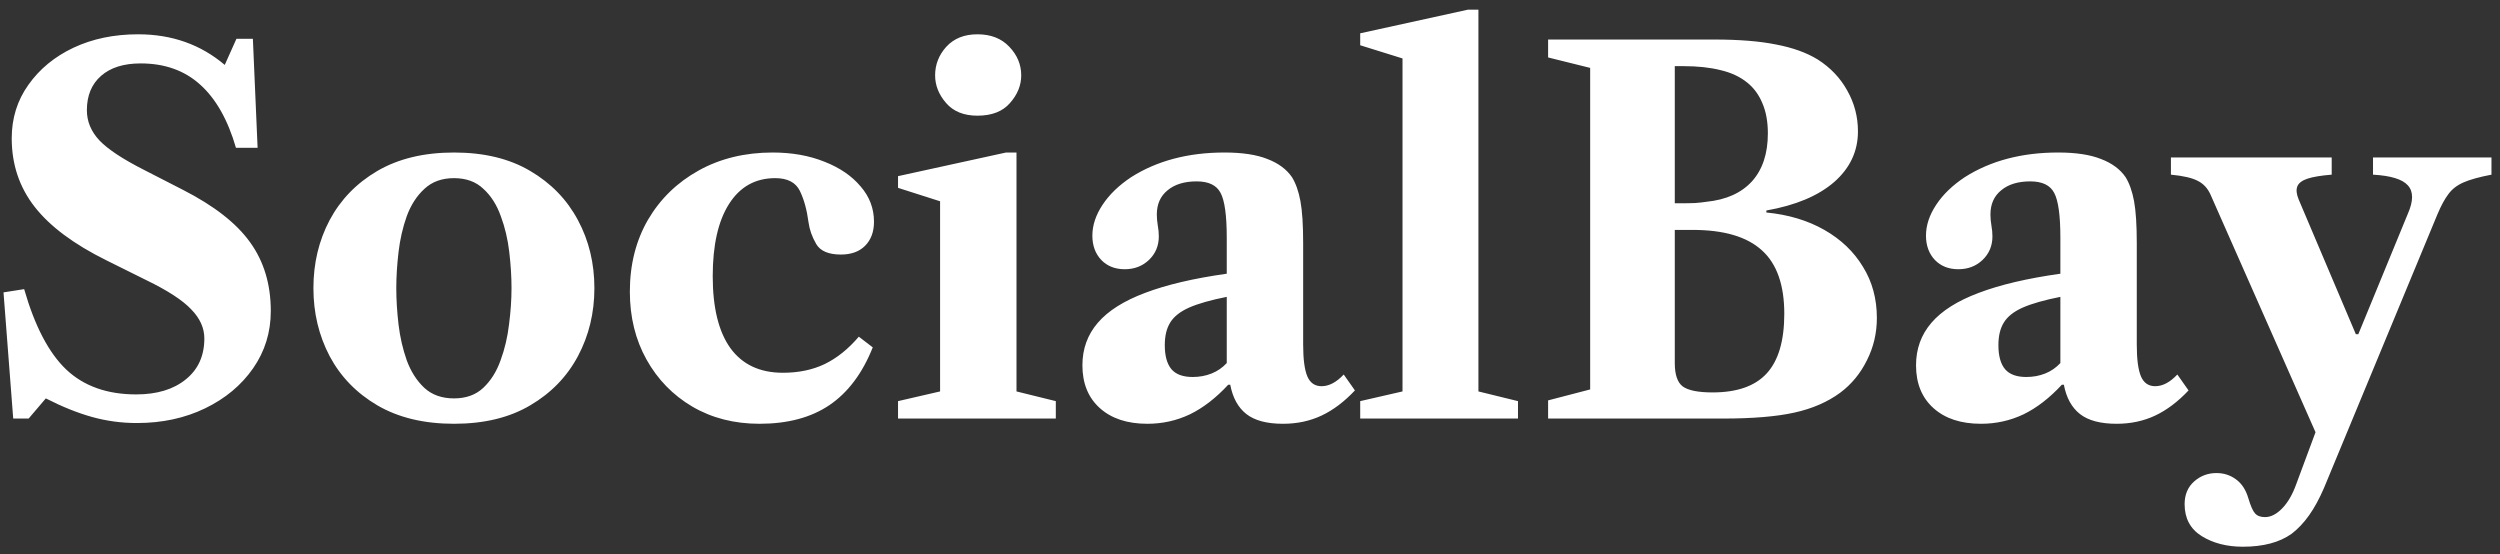 <svg width="221" height="49" viewBox="0 0 221 49" fill="none" xmlns="http://www.w3.org/2000/svg">
<rect x="0" y="0" width="221" height="49" fill="#333333" stroke="none"/>
<path d="M12.102 37.396C10.753 37.396 9.44 37.22 8.164 36.868C6.888 36.516 5.517 35.966 4.05 35.218L2.532 37H1.168L0.31 25.846L2.136 25.56C3.075 28.831 4.314 31.199 5.854 32.666C7.409 34.133 9.469 34.866 12.036 34.866C13.869 34.866 15.329 34.426 16.414 33.546C17.514 32.666 18.064 31.456 18.064 29.916C18.064 28.992 17.675 28.134 16.898 27.342C16.135 26.535 14.815 25.677 12.938 24.768L9.396 23.008C6.521 21.585 4.409 20.009 3.06 18.278C1.711 16.547 1.036 14.531 1.036 12.228C1.036 10.453 1.527 8.877 2.51 7.498C3.493 6.105 4.82 5.012 6.492 4.22C8.179 3.428 10.085 3.032 12.212 3.032C15.189 3.032 17.741 3.934 19.868 5.738L20.902 3.428H22.354L22.772 13.064H20.858C20.139 10.585 19.083 8.723 17.69 7.476C16.311 6.229 14.559 5.606 12.432 5.606C10.936 5.606 9.77 5.973 8.934 6.706C8.098 7.439 7.68 8.451 7.68 9.742C7.68 10.739 8.054 11.634 8.802 12.426C9.55 13.203 10.848 14.061 12.696 15L16.172 16.782C18.929 18.19 20.909 19.737 22.112 21.424C23.329 23.111 23.938 25.135 23.938 27.496C23.938 29.373 23.417 31.06 22.376 32.556C21.335 34.052 19.919 35.233 18.13 36.098C16.341 36.963 14.331 37.396 12.102 37.396ZM40.136 37.462C37.482 37.462 35.223 36.919 33.361 35.834C31.512 34.749 30.105 33.297 29.137 31.478C28.183 29.659 27.706 27.657 27.706 25.472C27.706 23.272 28.183 21.27 29.137 19.466C30.105 17.647 31.512 16.195 33.361 15.11C35.223 14.025 37.482 13.482 40.136 13.482C42.791 13.482 45.035 14.025 46.868 15.11C48.717 16.195 50.124 17.647 51.093 19.466C52.06 21.27 52.544 23.272 52.544 25.472C52.544 27.657 52.06 29.659 51.093 31.478C50.124 33.297 48.717 34.749 46.868 35.834C45.035 36.919 42.791 37.462 40.136 37.462ZM40.136 35.218C41.193 35.218 42.05 34.91 42.711 34.294C43.385 33.663 43.898 32.849 44.251 31.852C44.617 30.855 44.867 29.799 44.998 28.684C45.145 27.555 45.218 26.484 45.218 25.472C45.218 24.475 45.153 23.411 45.02 22.282C44.889 21.153 44.639 20.097 44.273 19.114C43.92 18.117 43.407 17.31 42.733 16.694C42.072 16.063 41.207 15.748 40.136 15.748C39.066 15.748 38.193 16.063 37.519 16.694C36.844 17.31 36.323 18.117 35.956 19.114C35.605 20.097 35.362 21.153 35.23 22.282C35.099 23.411 35.032 24.475 35.032 25.472C35.032 26.484 35.099 27.555 35.23 28.684C35.362 29.799 35.605 30.855 35.956 31.852C36.323 32.849 36.844 33.663 37.519 34.294C38.193 34.91 39.066 35.218 40.136 35.218ZM67.141 37.462C64.912 37.462 62.932 36.956 61.201 35.944C59.485 34.932 58.136 33.546 57.153 31.786C56.17 30.026 55.679 28.024 55.679 25.78C55.679 23.389 56.215 21.27 57.285 19.422C58.37 17.574 59.867 16.122 61.773 15.066C63.68 14.01 65.858 13.482 68.307 13.482C70.008 13.482 71.534 13.753 72.883 14.296C74.233 14.824 75.296 15.55 76.073 16.474C76.865 17.383 77.261 18.425 77.261 19.598C77.261 20.493 76.997 21.204 76.469 21.732C75.956 22.245 75.245 22.502 74.335 22.502C73.25 22.502 72.524 22.194 72.157 21.578C71.79 20.947 71.563 20.309 71.475 19.664C71.329 18.549 71.072 17.618 70.705 16.87C70.338 16.122 69.612 15.748 68.527 15.748C66.782 15.748 65.425 16.503 64.457 18.014C63.489 19.525 63.005 21.659 63.005 24.416C63.005 27.203 63.526 29.322 64.567 30.774C65.623 32.226 67.171 32.952 69.209 32.952C70.603 32.952 71.835 32.695 72.905 32.182C73.99 31.654 74.995 30.847 75.919 29.762L77.151 30.708C76.242 32.996 74.966 34.697 73.323 35.812C71.695 36.912 69.635 37.462 67.141 37.462ZM79.386 37V35.46L83.104 34.602V17.794L79.386 16.606V15.572L88.934 13.482H89.858V34.602L93.334 35.46V37H79.386ZM86.404 10.226C85.201 10.226 84.277 9.852 83.632 9.104C82.986 8.356 82.664 7.542 82.664 6.662C82.664 5.709 82.994 4.865 83.654 4.132C84.328 3.399 85.245 3.032 86.404 3.032C87.592 3.032 88.53 3.399 89.22 4.132C89.924 4.865 90.276 5.709 90.276 6.662C90.276 7.542 89.946 8.356 89.286 9.104C88.64 9.852 87.68 10.226 86.404 10.226ZM101.427 37.462C99.653 37.462 98.252 37 97.225 36.076C96.198 35.152 95.685 33.891 95.685 32.292C95.685 30.84 96.14 29.586 97.049 28.53C97.959 27.474 99.352 26.594 101.229 25.89C103.121 25.171 105.526 24.607 108.445 24.196V21.006C108.445 19.041 108.262 17.721 107.895 17.046C107.543 16.371 106.839 16.034 105.783 16.034C104.698 16.034 103.84 16.298 103.209 16.826C102.578 17.339 102.263 18.051 102.263 18.96C102.263 19.283 102.292 19.613 102.351 19.95C102.41 20.273 102.439 20.588 102.439 20.896C102.439 21.732 102.146 22.429 101.559 22.986C100.987 23.529 100.276 23.8 99.425 23.8C98.575 23.8 97.885 23.529 97.357 22.986C96.829 22.429 96.565 21.71 96.565 20.83C96.565 19.921 96.866 19.011 97.467 18.102C98.069 17.193 98.912 16.379 99.997 15.66C102.285 14.208 105.035 13.482 108.247 13.482C109.816 13.482 111.078 13.673 112.031 14.054C112.999 14.421 113.725 14.956 114.209 15.66C114.546 16.203 114.796 16.907 114.957 17.772C115.118 18.637 115.199 19.877 115.199 21.49V30.466C115.199 31.757 115.324 32.695 115.573 33.282C115.822 33.854 116.24 34.14 116.827 34.14C117.487 34.14 118.14 33.795 118.785 33.106L119.775 34.514C118.836 35.511 117.854 36.252 116.827 36.736C115.8 37.22 114.664 37.462 113.417 37.462C111.994 37.462 110.916 37.176 110.183 36.604C109.45 36.032 108.973 35.167 108.753 34.008H108.577C107.492 35.181 106.362 36.054 105.189 36.626C104.016 37.183 102.762 37.462 101.427 37.462ZM105.431 33.326C106.032 33.326 106.59 33.223 107.103 33.018C107.616 32.813 108.064 32.505 108.445 32.094V26.242C107.037 26.521 105.93 26.836 105.123 27.188C104.331 27.54 103.774 27.98 103.451 28.508C103.128 29.021 102.967 29.689 102.967 30.51C102.967 31.463 103.165 32.175 103.561 32.644C103.957 33.099 104.58 33.326 105.431 33.326ZM120.242 37V35.46L123.982 34.602V5.166L120.242 4V2.944L129.768 0.854H130.692V34.602L134.19 35.46V37H120.242ZM136.853 37V35.394L140.571 34.426V6.002L136.853 5.078V3.494H151.527C153.727 3.494 155.553 3.641 157.005 3.934C158.472 4.213 159.697 4.653 160.679 5.254C161.809 5.973 162.681 6.889 163.297 8.004C163.928 9.119 164.243 10.321 164.243 11.612C164.243 13.372 163.539 14.868 162.131 16.1C160.723 17.317 158.729 18.153 156.147 18.608V18.784C158.098 18.975 159.807 19.488 161.273 20.324C162.74 21.16 163.877 22.245 164.683 23.58C165.505 24.9 165.915 26.411 165.915 28.112C165.915 29.447 165.622 30.693 165.035 31.852C164.463 33.011 163.679 33.964 162.681 34.712C161.567 35.533 160.217 36.12 158.633 36.472C157.049 36.824 154.945 37 152.319 37H136.853ZM151.395 34.69C153.551 34.69 155.143 34.133 156.169 33.018C157.211 31.889 157.731 30.129 157.731 27.738C157.731 25.186 157.071 23.316 155.751 22.128C154.431 20.925 152.393 20.324 149.635 20.324H148.051V32.094C148.051 33.121 148.286 33.81 148.755 34.162C149.239 34.514 150.119 34.69 151.395 34.69ZM148.051 17.97H148.535C149.049 17.97 149.489 17.963 149.855 17.948C150.237 17.919 150.567 17.882 150.845 17.838C152.591 17.662 153.933 17.061 154.871 16.034C155.81 14.993 156.279 13.577 156.279 11.788C156.279 10.761 156.118 9.874 155.795 9.126C155.487 8.378 155.04 7.769 154.453 7.3C153.823 6.787 153.038 6.42 152.099 6.2C151.161 5.965 150.075 5.848 148.843 5.848H148.051V17.97ZM175.119 37.462C173.344 37.462 171.943 37 170.917 36.076C169.89 35.152 169.377 33.891 169.377 32.292C169.377 30.84 169.831 29.586 170.741 28.53C171.65 27.474 173.043 26.594 174.921 25.89C176.813 25.171 179.218 24.607 182.137 24.196V21.006C182.137 19.041 181.953 17.721 181.587 17.046C181.235 16.371 180.531 16.034 179.475 16.034C178.389 16.034 177.531 16.298 176.901 16.826C176.27 17.339 175.955 18.051 175.955 18.96C175.955 19.283 175.984 19.613 176.043 19.95C176.101 20.273 176.131 20.588 176.131 20.896C176.131 21.732 175.837 22.429 175.251 22.986C174.679 23.529 173.967 23.8 173.117 23.8C172.266 23.8 171.577 23.529 171.049 22.986C170.521 22.429 170.257 21.71 170.257 20.83C170.257 19.921 170.557 19.011 171.159 18.102C171.76 17.193 172.603 16.379 173.689 15.66C175.977 14.208 178.727 13.482 181.939 13.482C183.508 13.482 184.769 13.673 185.723 14.054C186.691 14.421 187.417 14.956 187.901 15.66C188.238 16.203 188.487 16.907 188.649 17.772C188.81 18.637 188.891 19.877 188.891 21.49V30.466C188.891 31.757 189.015 32.695 189.265 33.282C189.514 33.854 189.932 34.14 190.519 34.14C191.179 34.14 191.831 33.795 192.477 33.106L193.467 34.514C192.528 35.511 191.545 36.252 190.519 36.736C189.492 37.22 188.355 37.462 187.109 37.462C185.686 37.462 184.608 37.176 183.875 36.604C183.141 36.032 182.665 35.167 182.445 34.008H182.269C181.183 35.181 180.054 36.054 178.881 36.626C177.707 37.183 176.453 37.462 175.119 37.462ZM179.123 33.326C179.724 33.326 180.281 33.223 180.795 33.018C181.308 32.813 181.755 32.505 182.137 32.094V26.242C180.729 26.521 179.621 26.836 178.815 27.188C178.023 27.54 177.465 27.98 177.143 28.508C176.82 29.021 176.659 29.689 176.659 30.51C176.659 31.463 176.857 32.175 177.253 32.644C177.649 33.099 178.272 33.326 179.123 33.326ZM198.268 48.33C196.845 48.33 195.628 48.015 194.616 47.384C193.618 46.753 193.12 45.815 193.12 44.568C193.12 43.732 193.398 43.065 193.956 42.566C194.513 42.067 195.173 41.818 195.936 41.818C196.581 41.818 197.153 42.001 197.652 42.368C198.165 42.735 198.532 43.292 198.752 44.04C198.957 44.729 199.155 45.177 199.346 45.382C199.536 45.602 199.83 45.712 200.226 45.712C200.739 45.712 201.245 45.455 201.744 44.942C202.242 44.429 202.653 43.725 202.976 42.83L204.692 38.21L195.408 17.2C195.158 16.643 194.784 16.239 194.286 15.99C193.787 15.726 192.995 15.543 191.91 15.44V13.922H206.122V15.44C205.198 15.513 204.486 15.631 203.988 15.792C203.504 15.953 203.203 16.181 203.086 16.474C202.968 16.767 203.005 17.149 203.196 17.618L208.256 29.542H208.476L212.854 18.894C213.352 17.765 213.352 16.929 212.854 16.386C212.37 15.843 211.343 15.528 209.774 15.44V13.922H220.246V15.44C219.175 15.645 218.354 15.873 217.782 16.122C217.21 16.371 216.762 16.716 216.44 17.156C216.117 17.581 215.794 18.175 215.472 18.938L205.44 43.138C205.029 44.091 204.589 44.898 204.12 45.558C203.65 46.218 203.137 46.761 202.58 47.186C201.509 47.949 200.072 48.33 198.268 48.33Z" fill="white"/>
</svg>
